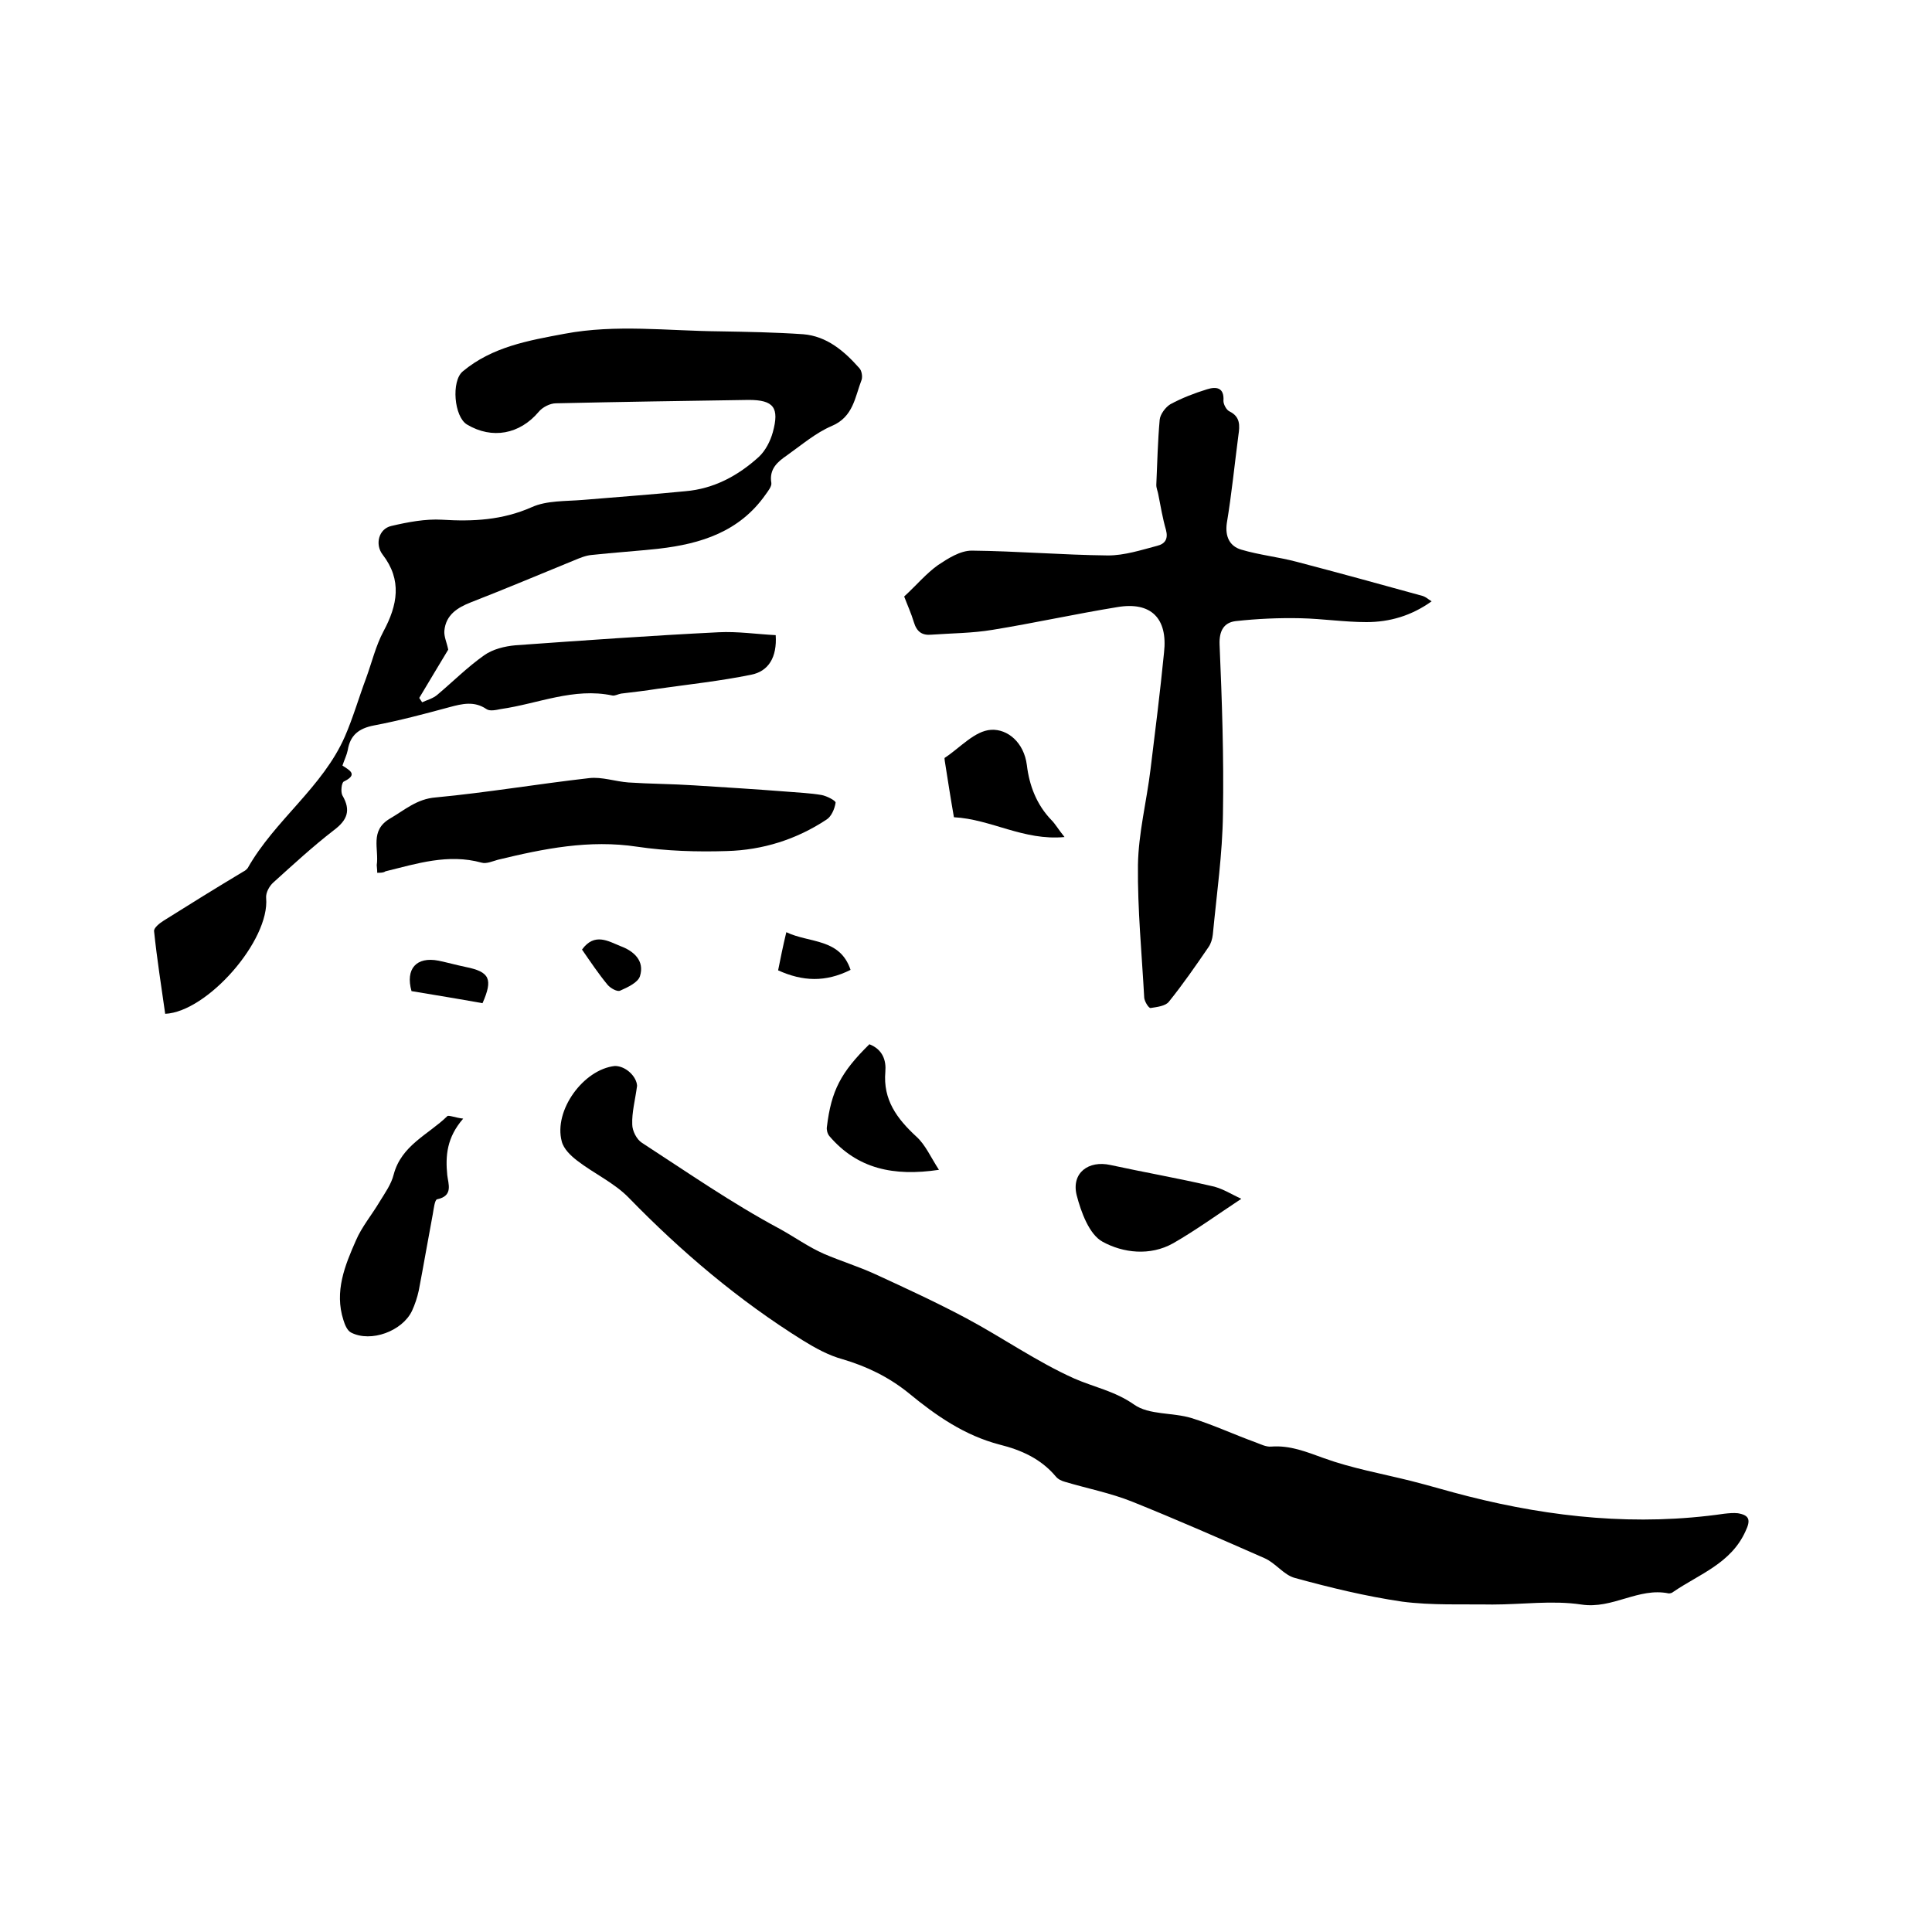 <svg enable-background="new 0 0 400 400" viewBox="0 0 400 400" xmlns="http://www.w3.org/2000/svg"><path d="m131.9 224.8c-.4 3-1.1 5.5-1 8 0 1.3.9 3.1 2 3.8 9.4 6.1 18.6 12.5 28.5 17.8 3.1 1.7 6 3.8 9.2 5.2 3.5 1.5 7.1 2.6 10.6 4.2 6.3 2.9 12.6 5.8 18.8 9.1 7.5 4 14.6 9 22.4 12.5 4.1 1.8 8.4 2.6 12.4 5.4 3.1 2.2 8 1.6 11.9 2.8 4.5 1.4 8.8 3.4 13.2 5 1.1.4 2.2 1 3.3.9 3.9-.3 7.3 1.1 10.9 2.4 5.8 2.1 12 3.2 18 4.7 4 1 7.9 2.2 11.9 3.2 17.4 4.4 35 6.2 53 3.6.9-.1 1.9-.2 2.8-.1 2.4.4 2.7 1.4 1.6 3.7-3 6.7-9.6 8.9-15 12.6-.2.2-.6.3-.9.3-6.3-1.3-11.6 3.3-18.1 2.3-6-.9-12.2 0-18.4 0-6.2-.1-12.6.2-18.7-.6-7.5-1.1-14.9-2.9-22.2-4.9-2.3-.6-4-3.1-6.3-4.1-9.1-4-18.2-8-27.4-11.7-4.5-1.8-9.2-2.7-13.9-4.1-.7-.2-1.4-.5-1.9-1.1-3.1-3.7-7.2-5.5-11.6-6.6-7.3-1.9-13.2-6-18.9-10.7-4.1-3.3-8.6-5.5-13.7-7-2.9-.8-5.6-2.3-8.2-3.9-13.3-8.3-25.1-18.3-36-29.5-3-3.1-7.2-5-10.7-7.7-1.3-1-2.8-2.4-3.2-4-1.7-6.4 4.5-14.9 11-15.6 2.3 0 4.5 2.2 4.6 4.1z"/><path d="m92.8 134.5c-1.9 3.2-4 6.6-6 10 .2.3.4.6.6.9 1.1-.5 2.3-.8 3.2-1.6 3.2-2.7 6.2-5.7 9.6-8.1 1.8-1.3 4.3-1.9 6.5-2.1 14-1 28-2 42.1-2.7 3.9-.2 7.9.4 11.8.6.3 4.6-1.5 7.5-5.1 8.2-6.4 1.3-12.9 2-19.3 2.9-2.5.4-5.1.7-7.6 1-.6.1-1.3.5-1.8.4-8-1.7-15.4 1.7-23.1 2.8-1 .2-2.3.5-3 0-2.5-1.7-5-1.1-7.6-.4-5.2 1.4-10.4 2.8-15.7 3.8-3.1.6-4.9 2-5.4 5.1-.2 1-.7 2-1.1 3.2 1.3.9 3.4 1.8.3 3.3-.5.2-.7 2.2-.3 2.9 1.8 3.1 1 5.1-1.8 7.2-4.4 3.4-8.4 7.1-12.5 10.8-.8.7-1.6 2.1-1.5 3.2.8 8.8-12.2 23.6-20.9 24-.8-5.7-1.7-11.3-2.3-17.1-.1-.7 1.2-1.7 2-2.2 5.4-3.4 10.9-6.8 16.4-10.1.4-.2.8-.5 1-.8 5.6-9.9 15.5-16.7 20.1-27.2 1.7-3.9 2.9-8.1 4.4-12.1 1.2-3.3 2-6.7 3.6-9.7 2.9-5.4 3.9-10.6-.2-15.9-1.6-2.1-.8-5.3 1.8-5.9 3.4-.8 7.1-1.5 10.5-1.3 6.4.4 12.5.1 18.6-2.6 3.1-1.4 7-1.2 10.6-1.5 7.1-.6 14.1-1.1 21.2-1.8 5.9-.5 10.9-3.2 15.2-7.1 1.4-1.3 2.4-3.3 2.9-5.1 1.4-5.1.2-6.7-5-6.7-13.3.2-26.6.4-39.9.7-1.2 0-2.8.8-3.6 1.8-3.9 4.6-9.6 5.7-14.8 2.6-2.7-1.6-3.3-9-.9-11 6.1-5.1 13.6-6.4 21.1-7.8 10.6-2 21.3-.6 32-.5 5.8.1 11.6.2 17.4.6 4.9.4 8.5 3.5 11.6 7 .5.5.7 1.7.5 2.4-1.4 3.6-1.7 7.7-6.2 9.6-3.3 1.4-6.2 3.9-9.3 6.1-1.9 1.3-3.7 2.8-3.2 5.7.1.7-.7 1.7-1.2 2.4-5.4 7.7-13.4 10.2-22.1 11.2-4.6.5-9.3.8-13.9 1.3-1.2.1-2.4.6-3.6 1.1-7.1 2.9-14.2 5.9-21.4 8.7-2.8 1.1-5.2 2.6-5.5 5.9-.1 1.2.5 2.4.8 3.9z"/><path d="m187.2 123.5c2.6-2.4 4.6-4.8 7-6.5 2.1-1.4 4.6-3 7-3 9.4.1 18.8.9 28.2 1 3.4 0 6.8-1.1 10.2-2 1.6-.4 2.3-1.4 1.8-3.3-.7-2.4-1.1-4.9-1.6-7.4-.1-.6-.4-1.2-.4-1.9.2-4.5.3-9 .7-13.5.1-1.1 1.2-2.6 2.2-3.2 2.4-1.3 5-2.3 7.6-3.1 1.9-.6 3.6-.4 3.4 2.4 0 .7.6 1.9 1.3 2.2 2.2 1.1 2.1 2.9 1.8 4.9-.8 6.1-1.4 12.2-2.4 18.2-.4 2.8.6 4.8 3 5.5 3.7 1.1 7.6 1.5 11.4 2.5 8.8 2.3 17.5 4.7 26.2 7.1.6.2 1 .6 1.8 1.1-4.2 3-8.7 4.3-13.5 4.3-4.5 0-9.1-.7-13.6-.8s-9 .1-13.5.6c-2.4.3-3.4 2-3.3 4.8.5 11.7.9 23.4.7 35.1-.1 8.3-1.3 16.6-2.1 25-.1.9-.4 1.9-.9 2.6-2.6 3.8-5.3 7.7-8.2 11.3-.7.9-2.5 1.1-3.8 1.3-.4 0-1.2-1.3-1.3-2.1-.5-9.2-1.4-18.3-1.3-27.5.1-6.6 1.8-13.2 2.6-19.8 1-8.1 2-16.1 2.8-24.2.8-7.1-2.7-10.6-9.7-9.4-8.6 1.4-17.2 3.3-25.8 4.7-4.2.7-8.4.7-12.6 1-2 .2-3.1-.6-3.7-2.6-.5-1.7-1.4-3.7-2-5.3z"/><path d="m78.1 180.7c0-.8-.1-1.2-.1-1.6.5-3.3-1.5-7.1 2.7-9.6 3.1-1.8 5.6-4.1 9.5-4.4 10.6-1 21.2-2.8 31.8-4 2.6-.3 5.4.7 8.1.9 4.5.3 9.1.3 13.6.6 6.4.4 12.8.8 19.2 1.3 2.4.2 4.9.3 7.2.7 1.1.2 3 1.2 2.9 1.6-.2 1.3-.9 2.9-1.9 3.5-6.2 4.1-13.2 6.3-20.6 6.5-6.2.2-12.5 0-18.6-.9-9.9-1.5-19.3.4-28.8 2.7-1.1.3-2.4.9-3.4.6-6.9-1.9-13.4.2-19.9 1.8-.4.3-1 .3-1.7.3z"/><path d="m95.9 231.6c-3.4 3.9-3.7 7.7-3.3 11.7.2 1.8 1.3 4.3-2.1 5-.5.1-.7 2-.9 3.1-1 5.3-1.9 10.6-2.9 15.8-.3 1.4-.8 2.9-1.4 4.2-2 4.2-8.5 6.6-12.6 4.5-.8-.4-1.3-1.6-1.6-2.6-1.9-5.9.3-11.3 2.6-16.5 1.2-2.8 3.3-5.3 4.9-8 1.1-1.8 2.4-3.6 2.9-5.6 1.6-6.1 7.2-8.3 11.1-12.1.2-.3 1.6.3 3.3.5z"/><path d="m257 248.2c-5 3.3-9.4 6.5-14.1 9.2-4.8 2.7-10.4 2-14.6-.3-2.8-1.5-4.5-6.2-5.4-9.7-1.1-4.6 2.5-7.2 7-6.2 6.9 1.5 13.8 2.7 20.7 4.3 2.3.4 4.4 1.8 6.4 2.7z"/><path d="m220.4 173.3c-8.5.8-15.2-3.7-22.9-4.1-.7-4-1.3-7.9-1.9-11.7 0-.2-.1-.6 0-.6 3.2-2.1 6.2-5.6 9.6-5.8s6.8 2.6 7.4 7.3c.5 4.2 2 8.2 5.1 11.4.8.8 1.4 1.9 2.7 3.5z"/><path d="m180 216.2c2.8 1.1 3.5 3.4 3.3 5.7-.5 5.8 2.4 9.7 6.4 13.4 1.9 1.7 3 4.3 4.7 6.9-9.4 1.4-16.9-.2-22.7-7-.4-.5-.6-1.3-.5-1.9.9-7.5 2.9-11.3 8.8-17.1z"/><path d="m99.9 207.7c-5-.9-9.9-1.7-14.7-2.5-1.3-4.6 1-7.2 5.6-6.3 1.9.4 3.7.9 5.6 1.3 5 1 5.7 2.5 3.5 7.5z"/><path d="m176.1 200.8c-5.2 2.6-9.9 2.4-15 .1.5-2.5 1-5 1.7-7.9 4.8 2.3 11.1 1.2 13.3 7.8z"/><path d="m120.5 196.6c2.6-3.6 5.5-1.7 8-.7 2.7 1 5 3 4 6.2-.4 1.3-2.5 2.3-4.1 3-.6.3-2-.5-2.6-1.2-1.9-2.3-3.5-4.7-5.3-7.3z"/></svg>